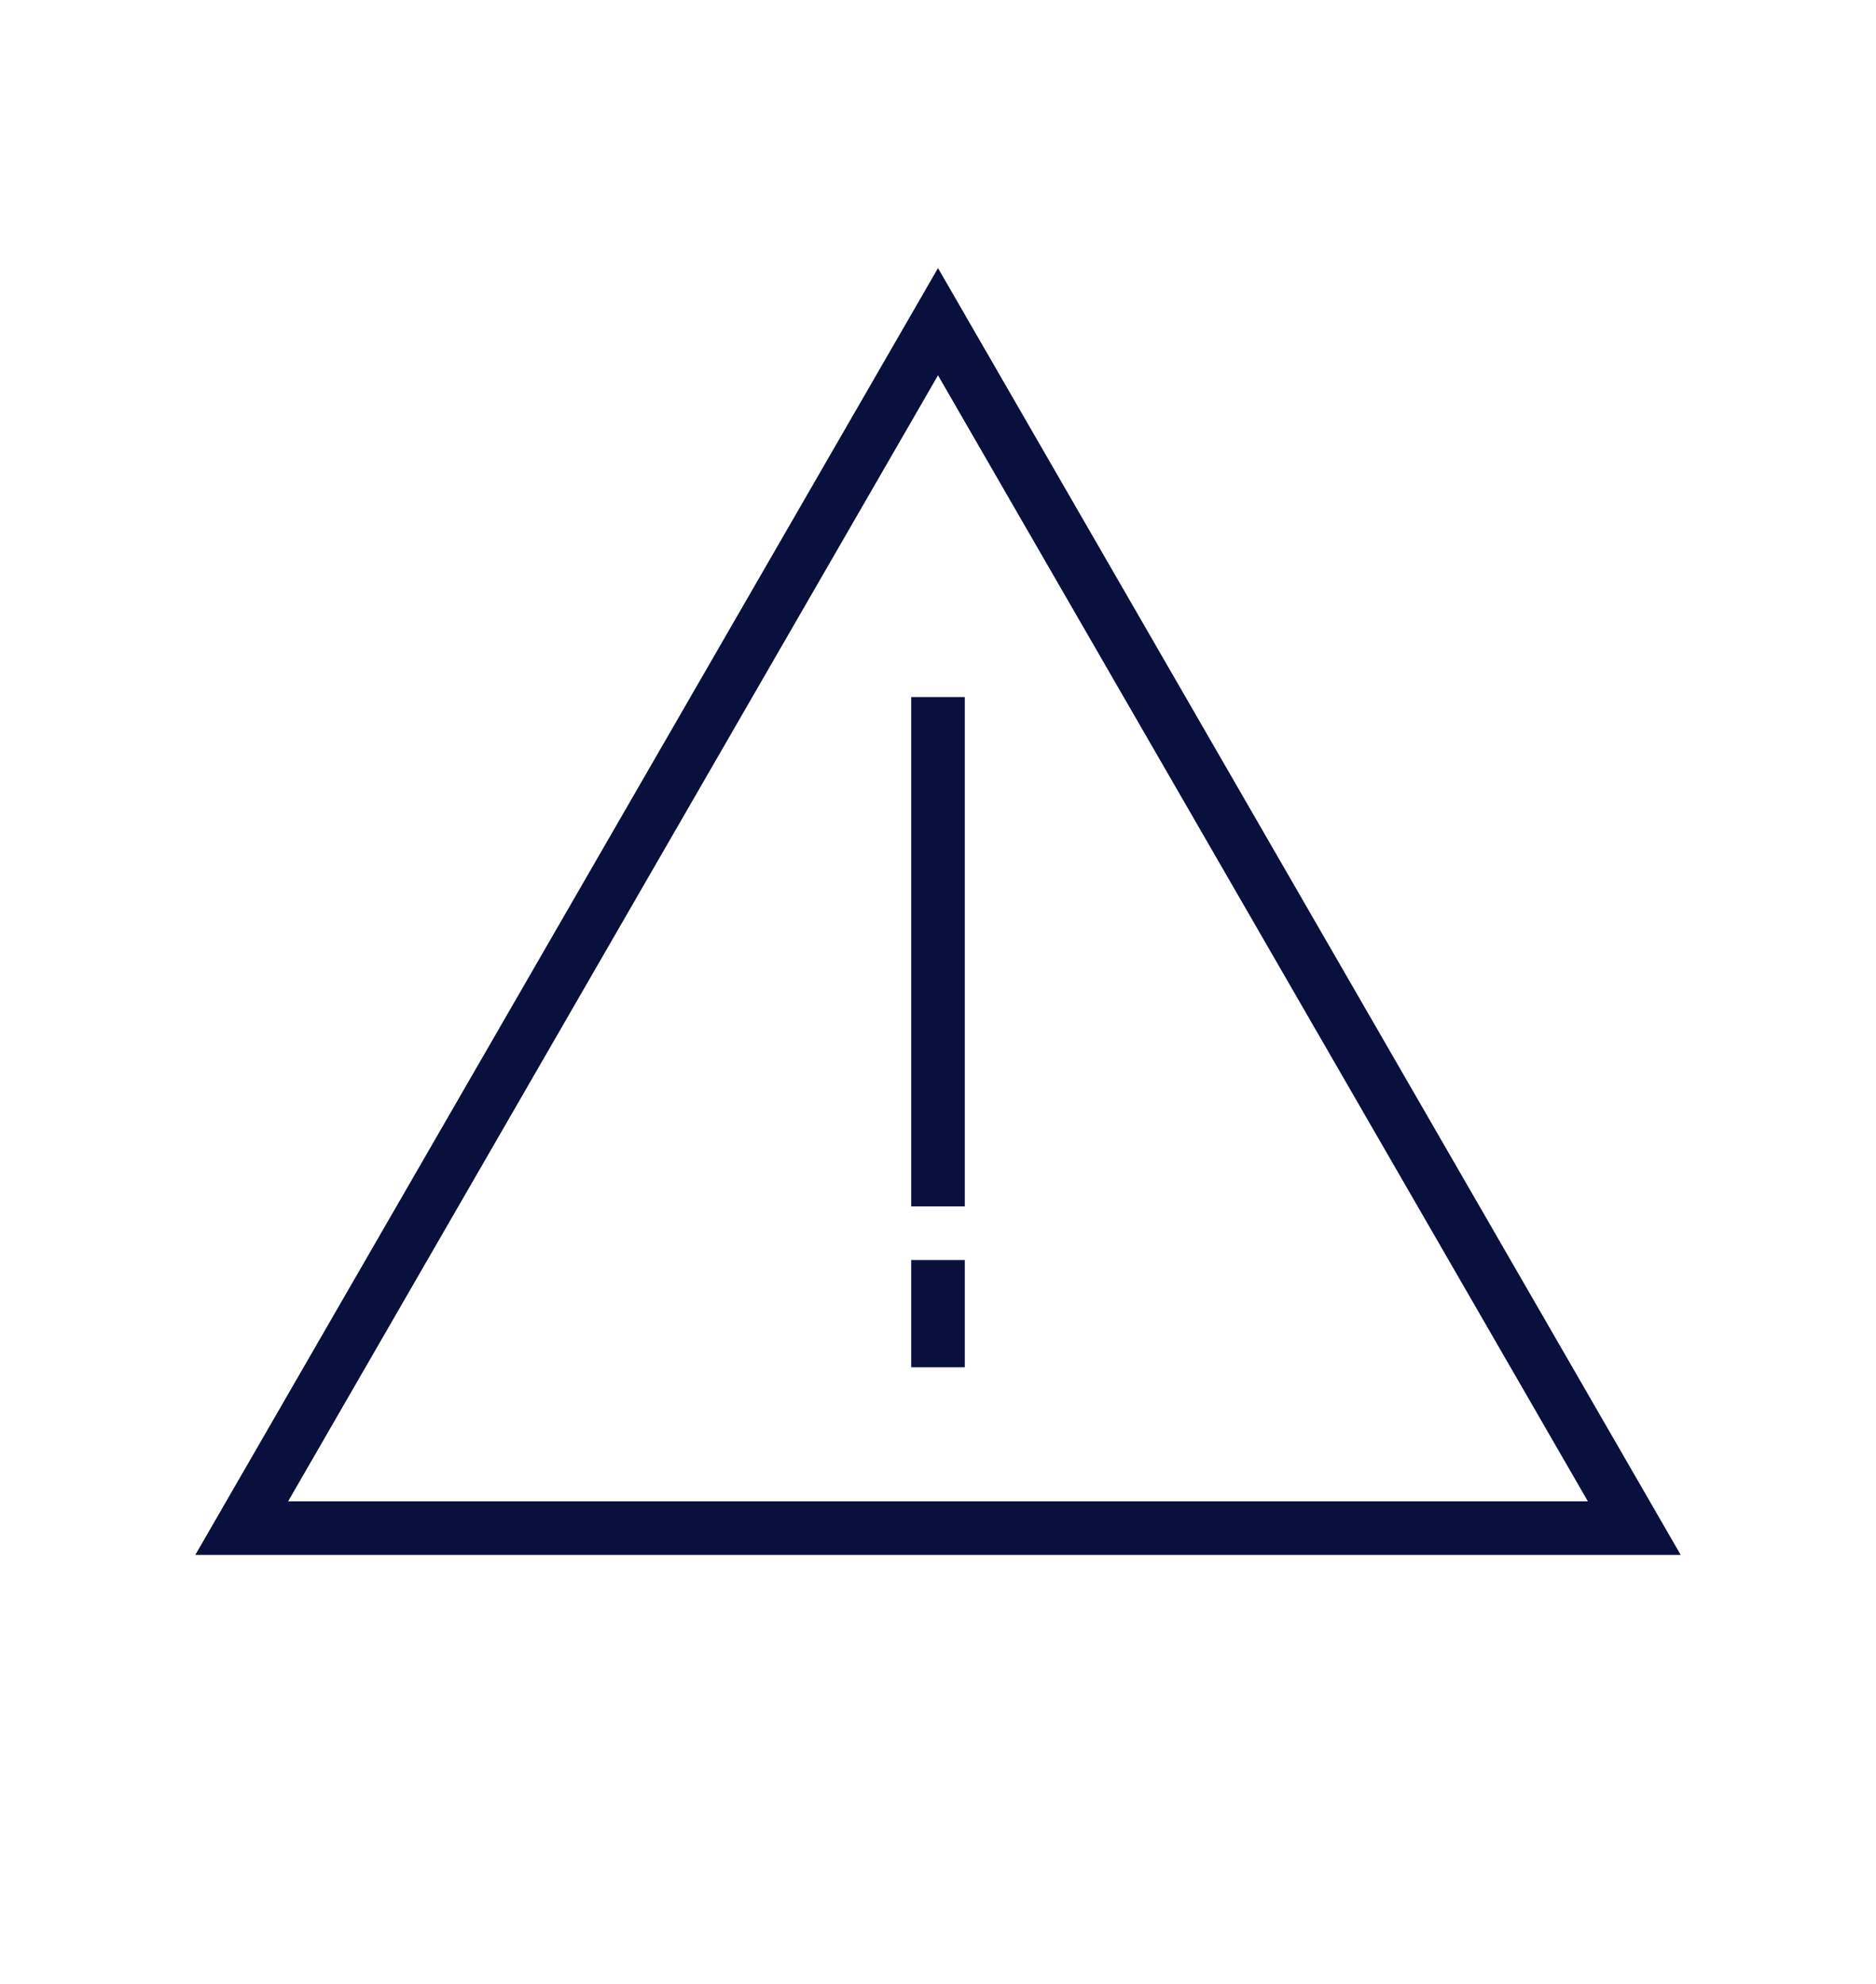 <svg width="70" height="74" viewBox="0 0 70 74" fill="none" xmlns="http://www.w3.org/2000/svg">
<path d="M9.019 57L35 12L60.981 57H9.019Z" stroke="#09103D" stroke-width="2"/>
<line x1="35" y1="26" x2="35" y2="45" stroke="#09103D" stroke-width="2"/>
<line x1="35" y1="47" x2="35" y2="51" stroke="#09103D" stroke-width="2"/>
</svg>
